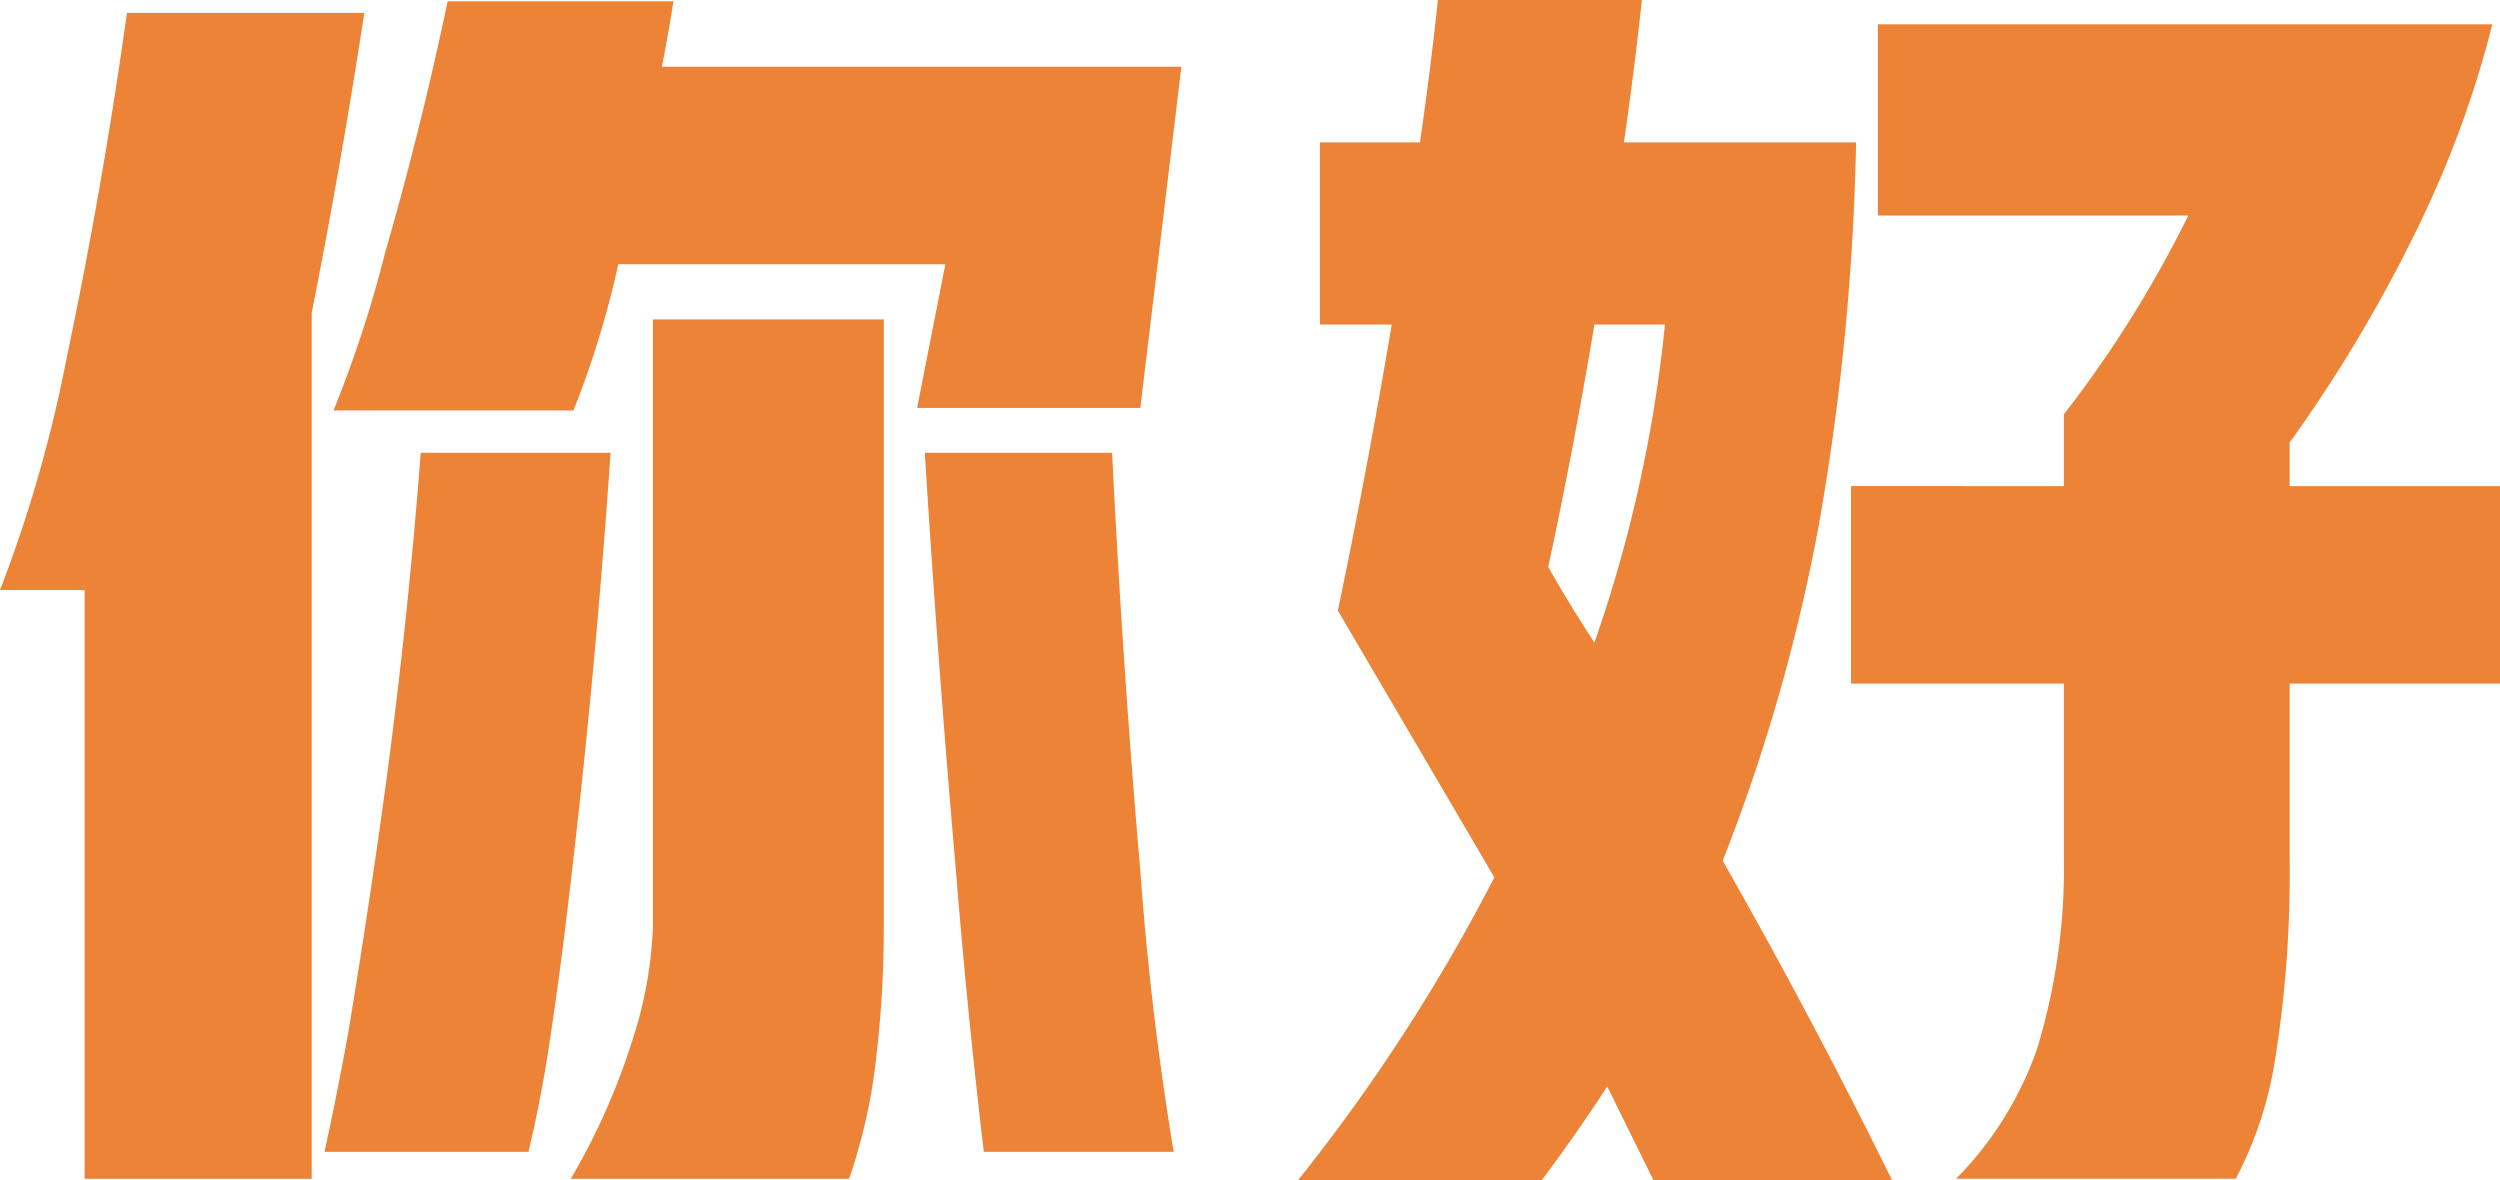 <svg xmlns="http://www.w3.org/2000/svg" xmlns:xlink="http://www.w3.org/1999/xlink" width="206.255" height="97.36" viewBox="0 0 206.255 97.36">
  <defs>
    <clipPath id="clip-path">
      <rect id="Rectangle_2" data-name="Rectangle 2" width="206.255" height="97.36" fill="#ec8336"/>
    </clipPath>
  </defs>
  <g id="great-outdoor-sc" transform="translate(-542 -514)">
    <g id="Group_3" data-name="Group 3" transform="translate(542 514)">
      <g id="Group_2" data-name="Group 2" transform="translate(0 0)" clip-path="url(#clip-path)">
        <path id="Path_18" data-name="Path 18" d="M5.5,29.538Q8.464,15.463,10.475,1.07H30.054q-1.906,12.489-4.339,24.763V97.265H6.983V48.692H0A112.377,112.377,0,0,0,5.5,29.538M28.678,85.519q1.481-8.89,2.751-17.884,2.117-15.026,3.281-30.267H50.372Q49.1,56,46.881,74.514,46.138,80.862,45.187,87q-.635,4.021-1.587,8.044H26.774q1.056-4.869,1.9-9.525m3.069-64.554Q34.71,10.7,36.933.117H55.558q-.424,2.753-.953,5.4h42.86L94.079,33.664H75.665l2.329-11.852H51.008a77.238,77.238,0,0,1-3.7,12.064H27.515a98.778,98.778,0,0,0,4.232-12.91M52.172,85.837a34.011,34.011,0,0,0,1.693-9.313V26.362H72.913V76.523a91.379,91.379,0,0,1-.846,12.489,47.031,47.031,0,0,1-2.011,8.253H47.092a55.333,55.333,0,0,0,5.079-11.428M78.84,71.55Q77.358,54.512,76.3,37.368H91.75q.847,17.251,2.329,34.5.846,11.642,2.751,23.176H81.168Q79.792,83.4,78.84,71.55" transform="translate(0 -0.011)" fill="#ec8336"/>
        <path id="Path_19" data-name="Path 19" d="M144.188,89.635q-2.539,3.913-5.4,7.725H118.684a150.1,150.1,0,0,0,16.192-24.975Q128.42,61.38,121.965,50.373q2.432-11.64,4.445-23.6h-5.927V11.747h8.255Q129.584,5.928,130.219,0h16.827q-.635,5.927-1.482,11.747H164.72a204.073,204.073,0,0,1-3.07,31.536,150.14,150.14,0,0,1-7.937,27.728q7.407,13.016,13.969,26.35H148Zm-1.058-62.861q-1.695,10.158-3.811,20,1.8,3.175,3.811,6.244a114.063,114.063,0,0,0,5.819-26.246Zm38.732,13.334V34.181a95.547,95.547,0,0,0,10.264-16.4H166.518V2.01h50.69a85.821,85.821,0,0,1-5.82,16.085,120.4,120.4,0,0,1-10.9,18.414v3.6h17.355V56.4H200.488V70.9a96.856,96.856,0,0,1-1.27,16.932,31.618,31.618,0,0,1-3.175,9.418H172.973a28.769,28.769,0,0,0,6.668-10.688A51.067,51.067,0,0,0,181.863,70.9V56.4H164.3v-16.3Z" transform="translate(-11.588 0)" fill="#ec8336"/>
      </g>
    </g>
  </g>
</svg>
